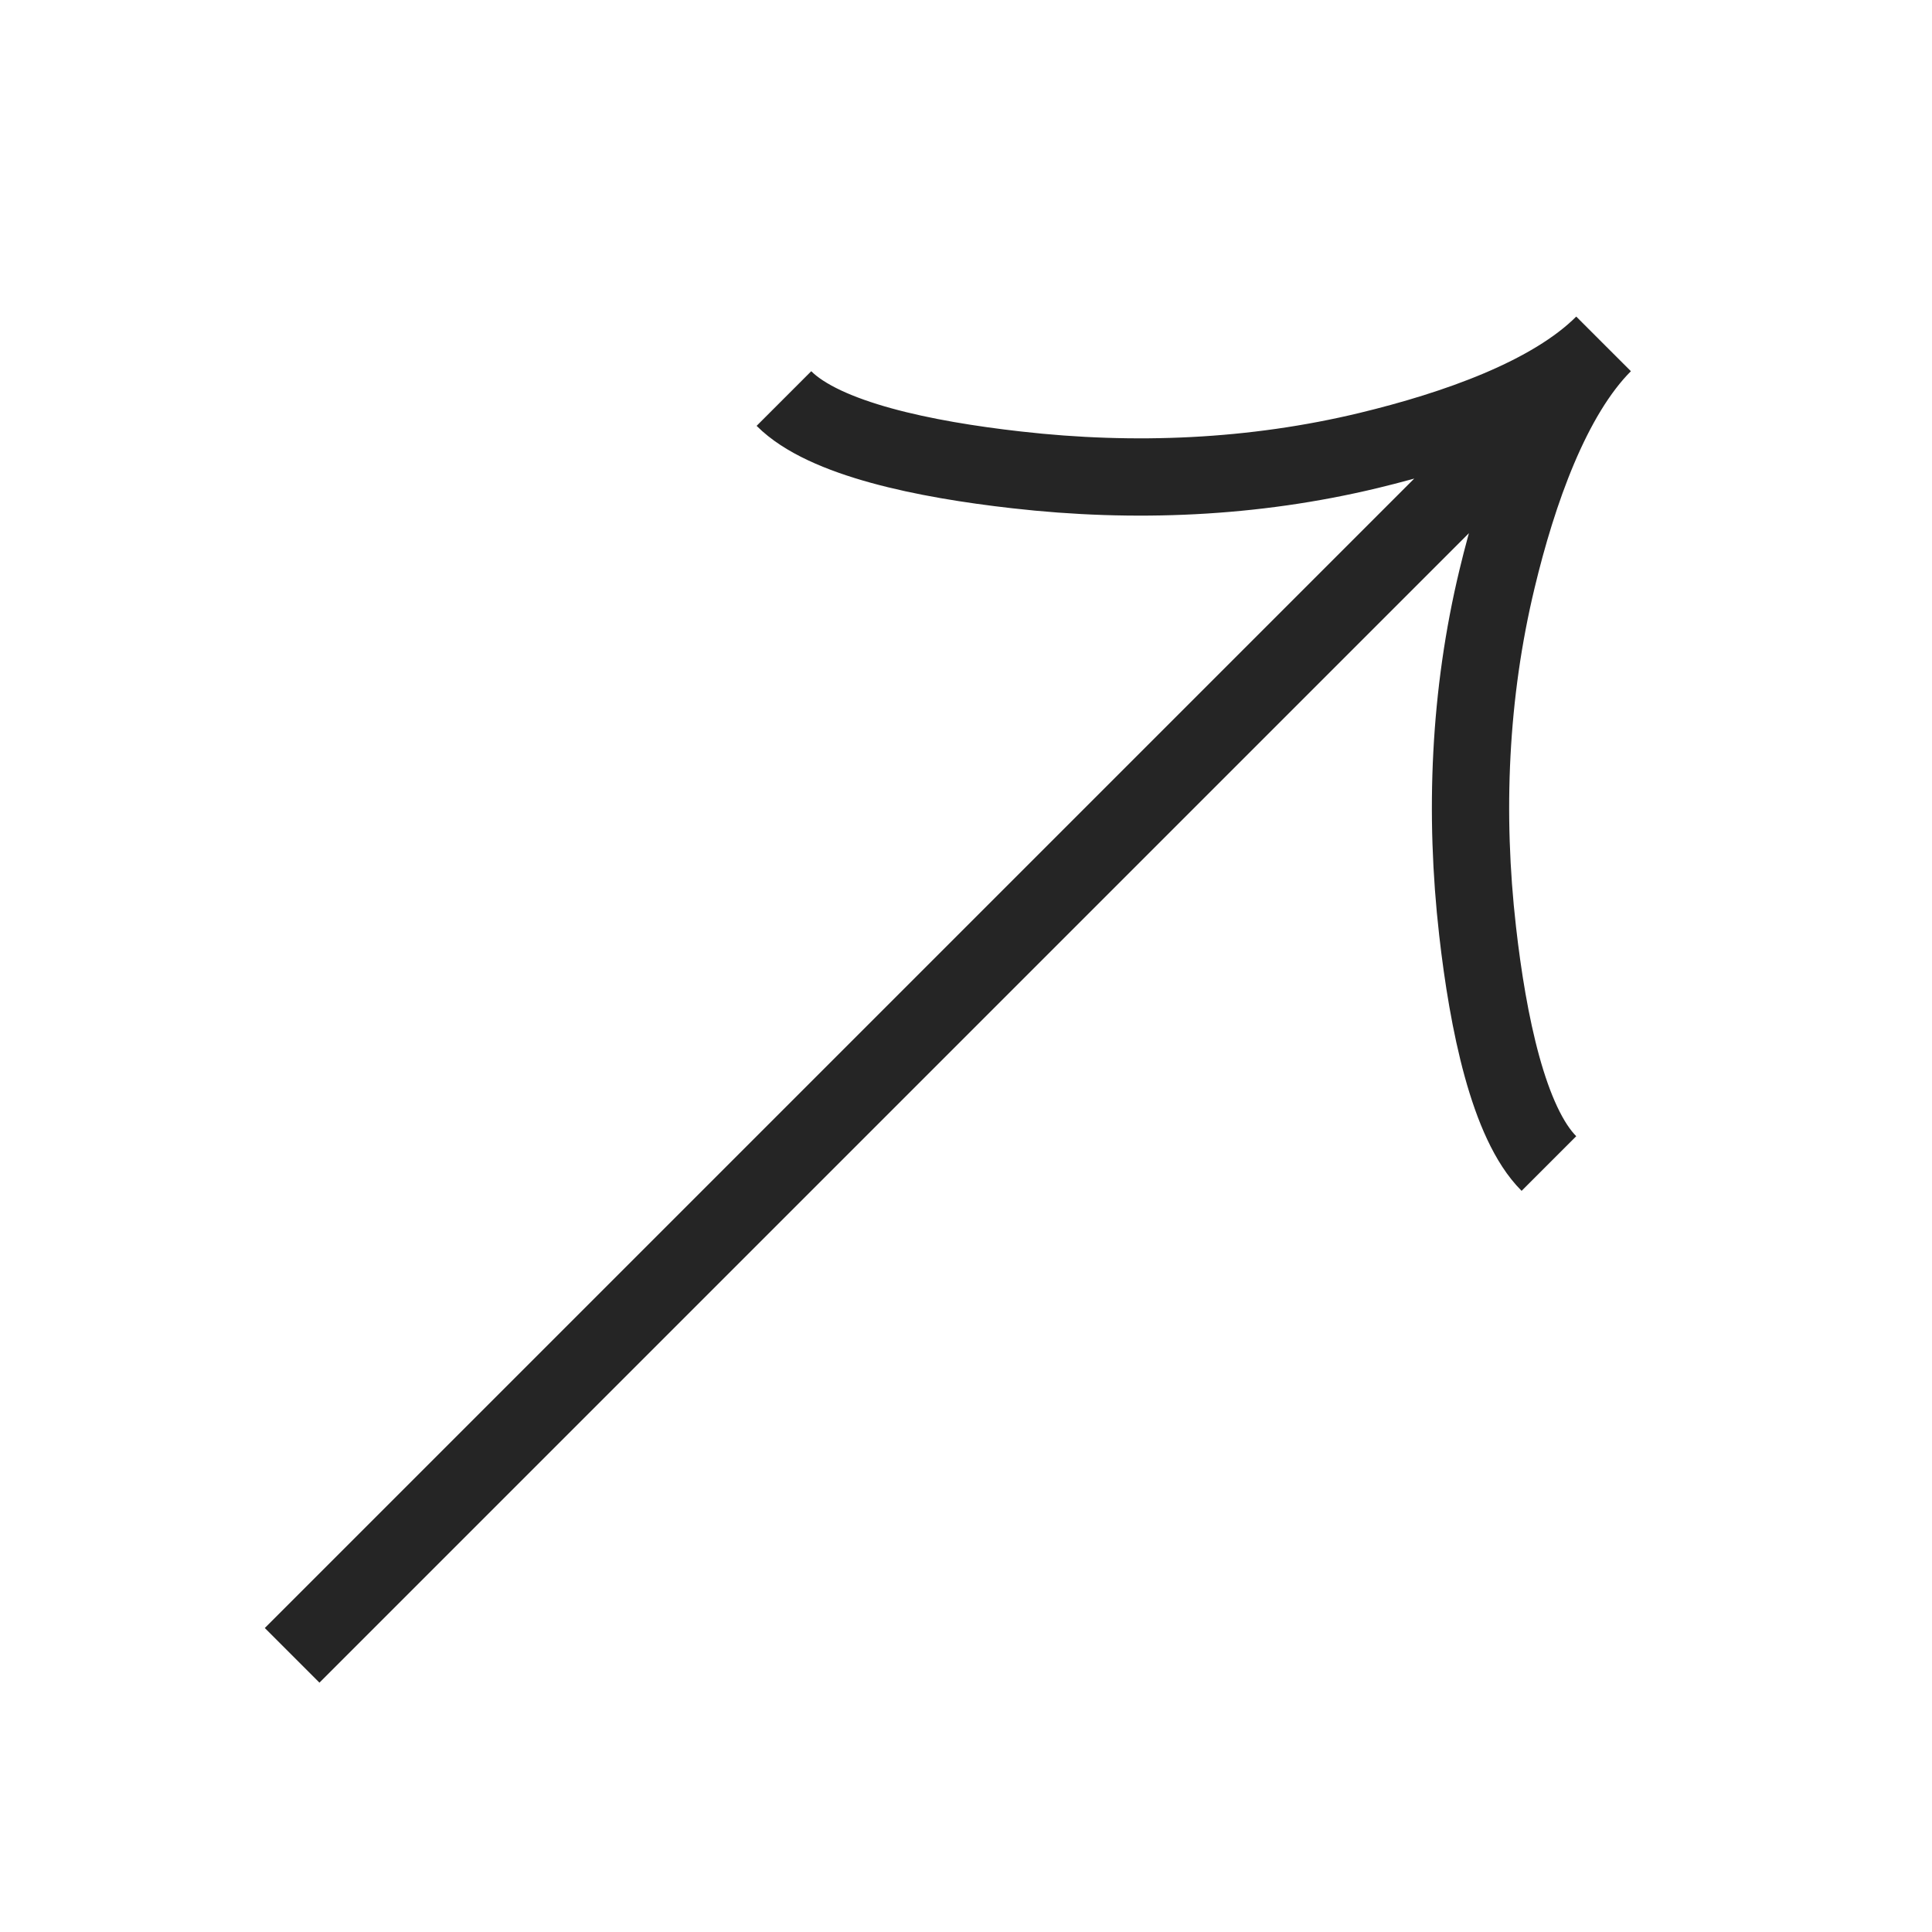 <svg width="25" height="25" viewBox="0 0 25 25" fill="none" xmlns="http://www.w3.org/2000/svg">
<g clip-path="url(#clip0_466_745)">
<g clip-path="url(#clip1_466_745)">
<path d="M10.144 5.157C10.669 5.682 11.97 5.947 13.153 6.08C14.676 6.254 16.222 6.188 17.711 5.829C18.828 5.559 20.075 5.126 20.75 4.45M20.75 4.45C20.075 5.126 19.64 6.373 19.372 7.489C19.013 8.979 18.947 10.525 19.12 12.047C19.254 13.23 19.52 14.533 20.043 15.056M20.75 4.45L3.78 21.42" stroke="#252525"/>
</g>
</g>
<defs>
<clipPath id="clip0_466_745">
<rect width="24" height="24" fill="white" transform="translate(0.266 0.934)"/>
</clipPath>
<clipPath id="clip1_466_745">
<rect width="24" height="24" fill="white" transform="translate(0.266 0.934)"/>
</clipPath>
</defs>
</svg>
